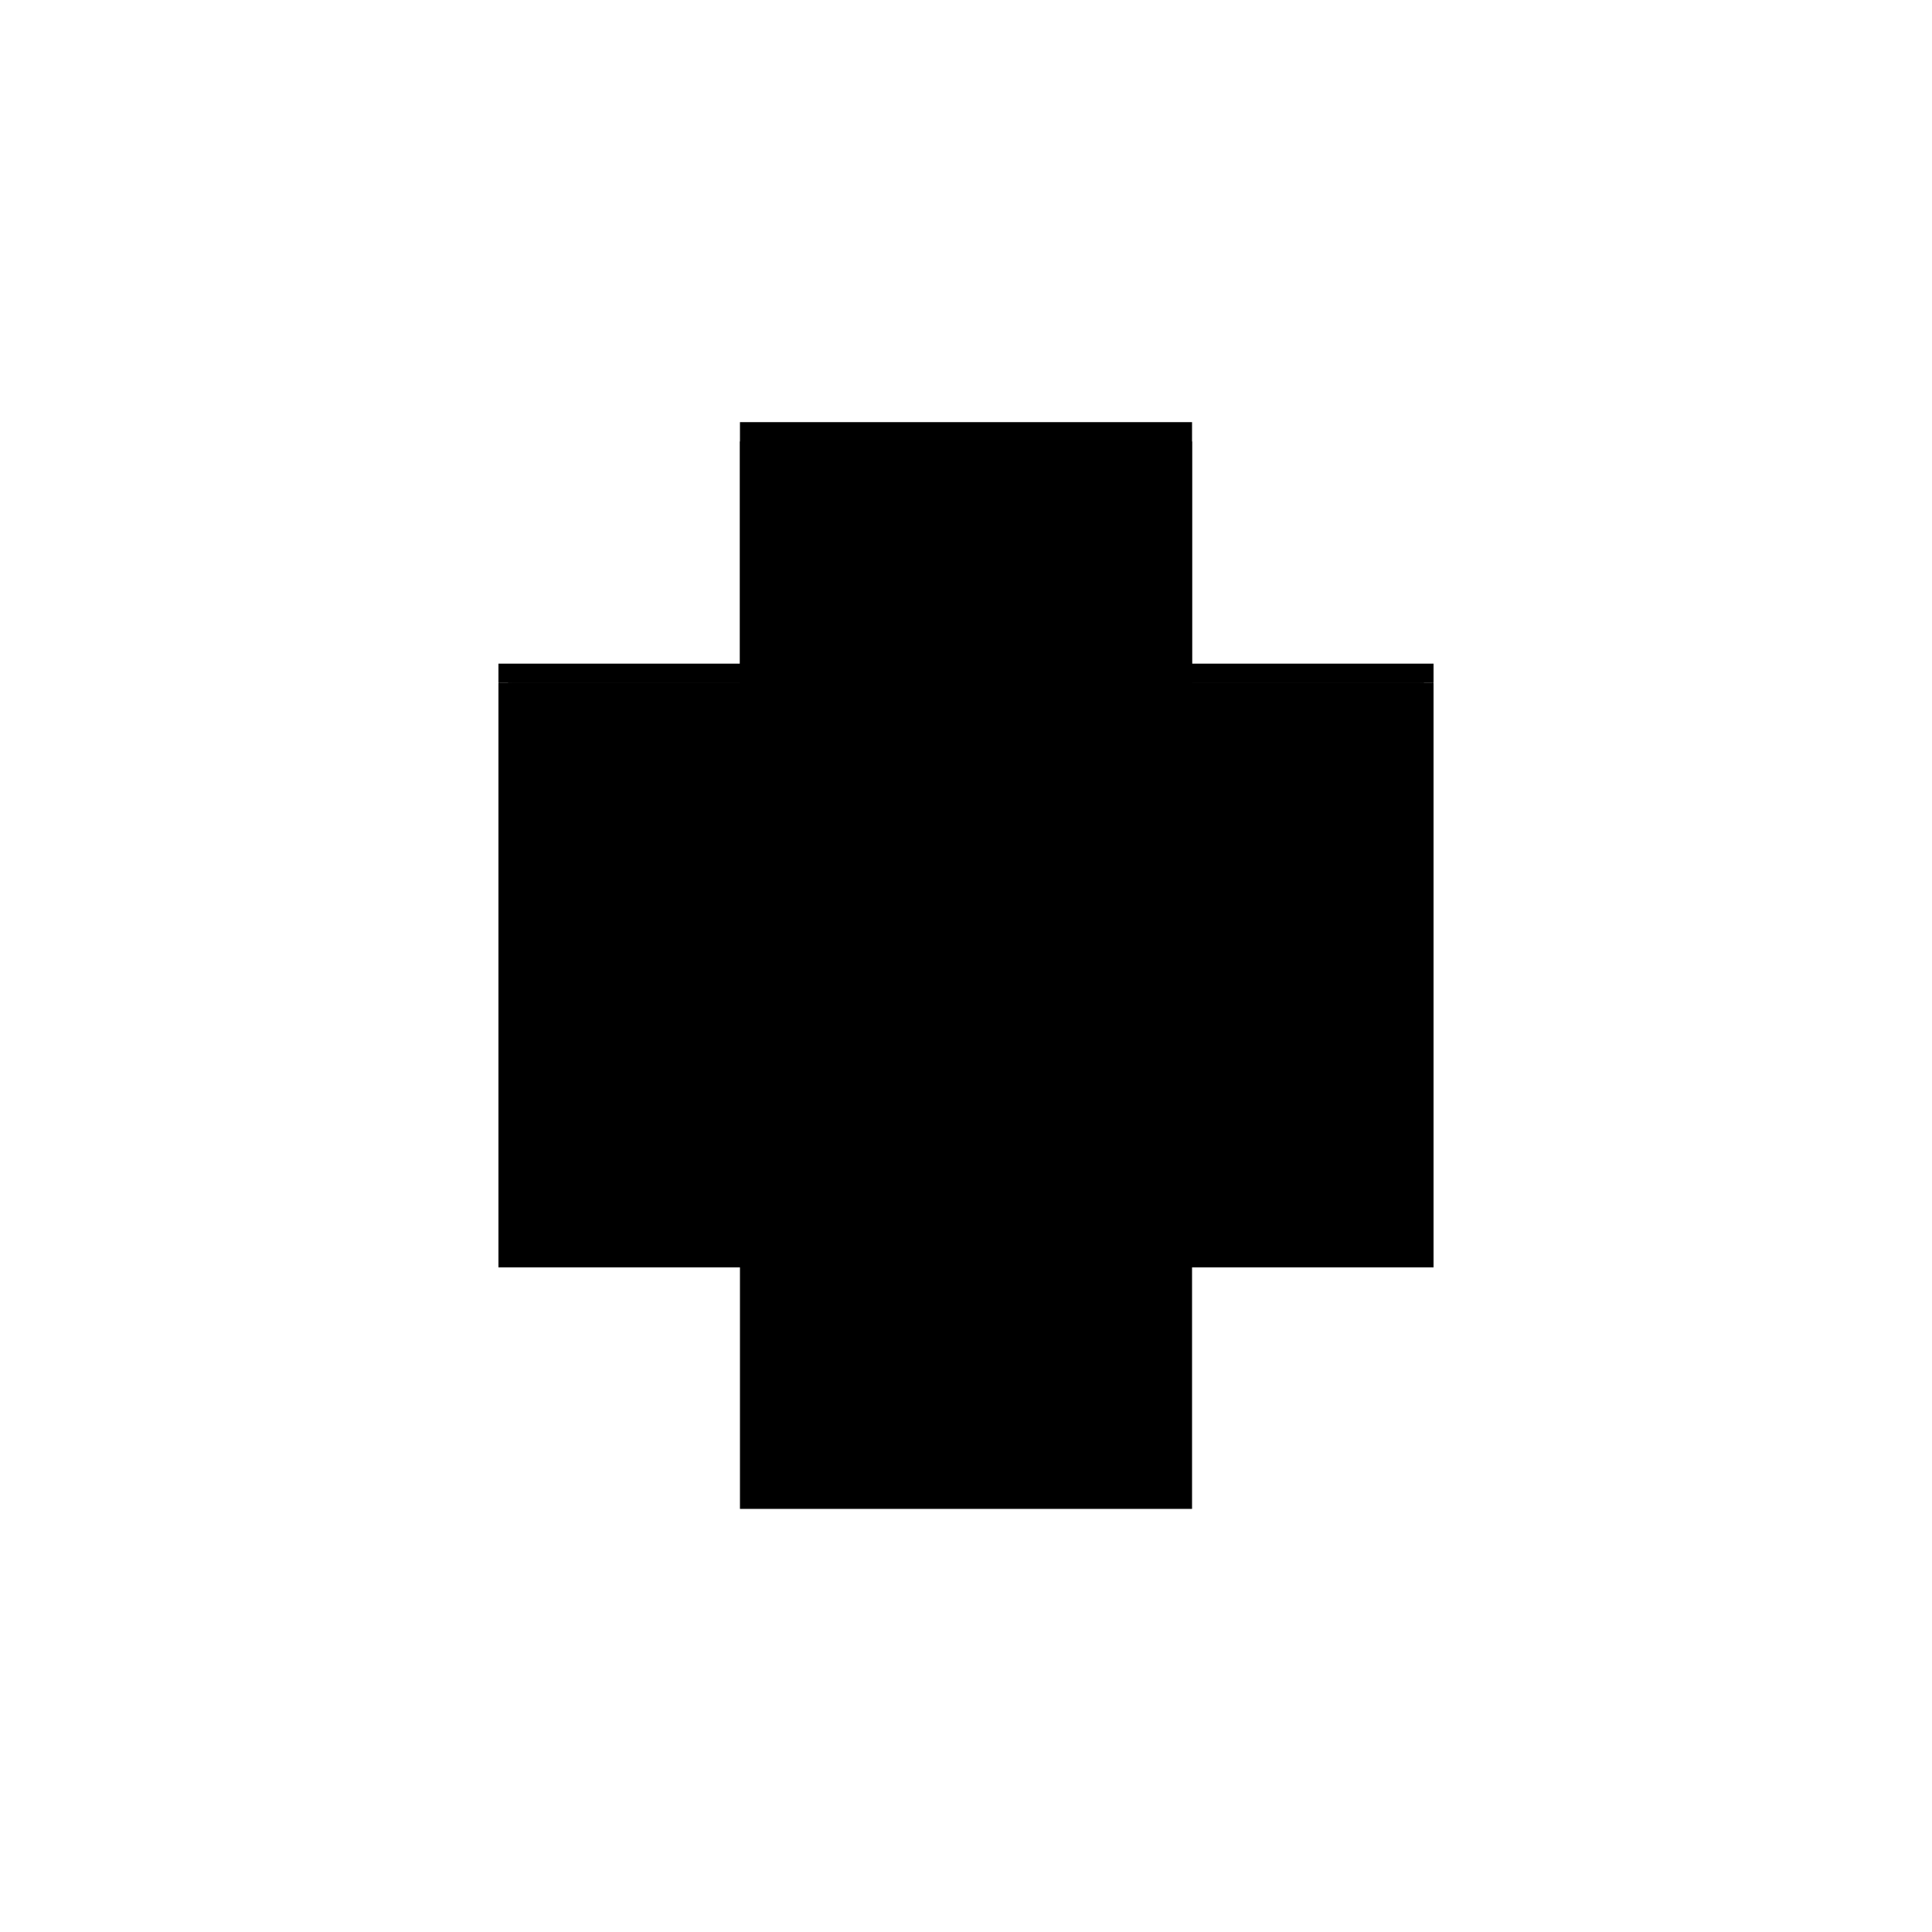 <?xml version="1.0" encoding="utf-8" ?>
<svg xmlns="http://www.w3.org/2000/svg" xmlns:ev="http://www.w3.org/2001/xml-events" xmlns:xlink="http://www.w3.org/1999/xlink" baseProfile="full" height="100%" version="1.1" viewBox="-1,-1,2,2" width="100%">
  <defs>
    <style type="text/css"><![CDATA[.vectorEffectClass {vector-effect: non-scaling-stroke;}]]></style>
  </defs>
  <line class="vectorEffectClass" fill="none" stroke="black" stroke-width="0.5" x1="-0.234" x2="-0.234" y1="0.312" y2="-0.293"/>
  <line class="vectorEffectClass" fill="none" stroke="black" stroke-width="0.5" x1="0.234" x2="0.234" y1="0.312" y2="-0.293"/>
  <line class="vectorEffectClass" fill="none" stroke="black" stroke-width="0.5" x1="-0.22" x2="-0.22" y1="0.244" y2="-0.293"/>
  <line class="vectorEffectClass" fill="none" stroke="black" stroke-width="0.5" x1="0.22" x2="0.22" y1="0.244" y2="-0.293"/>
  <line class="vectorEffectClass" fill="none" stroke="black" stroke-width="0.5" x1="-0.234" x2="0.234" y1="-0.313" y2="-0.313"/>
  <line class="vectorEffectClass" fill="none" stroke="black" stroke-width="0.5" x1="-0.22" x2="0.22" y1="-0.293" y2="-0.293"/>
  <line class="vectorEffectClass" fill="none" stroke="black" stroke-width="0.5" x1="-0.22" x2="0.22" y1="0.258" y2="0.258"/>
  <line class="vectorEffectClass" fill="none" stroke="black" stroke-width="0.5" x1="-0.22" x2="0.22" y1="0.244" y2="0.244"/>
  <line class="vectorEffectClass" fill="none" stroke="black" stroke-width="0.5" x1="-0.22" x2="0.22" y1="0.312" y2="0.312"/>
  <line class="vectorEffectClass" fill="none" stroke="black" stroke-width="0.5" x1="-0.22" x2="-0.22" y1="0.312" y2="0.258"/>
  <line class="vectorEffectClass" fill="none" stroke="black" stroke-width="0.5" x1="0.22" x2="0.22" y1="0.312" y2="0.258"/>
  <line class="vectorEffectClass" fill="none" stroke="black" stroke-width="0.5" x1="-0.234" x2="-0.234" y1="-0.293" y2="-0.313"/>
  <line class="vectorEffectClass" fill="none" stroke="black" stroke-width="0.5" x1="0.234" x2="0.234" y1="-0.293" y2="-0.313"/>
  <line class="vectorEffectClass" fill="none" stroke="black" stroke-width="0.5" x1="-0.234" x2="-0.22" y1="0.312" y2="0.312"/>
  <line class="vectorEffectClass" fill="none" stroke="black" stroke-width="0.5" x1="0.22" x2="0.234" y1="0.312" y2="0.312"/>
  <line class="vectorEffectClass" fill="none" stroke="black" stroke-width="0.5" x1="-0.234" x2="-0.224" y1="-0.293" y2="-0.293"/>
  <line class="vectorEffectClass" fill="none" stroke="black" stroke-width="0.5" x1="0.224" x2="0.234" y1="-0.293" y2="-0.293"/>
  <line class="vectorEffectClass" fill="none" stroke="black" stroke-width="0.5" x1="-0.22" x2="-0.22" y1="0.258" y2="0.248"/>
  <line class="vectorEffectClass" fill="none" stroke="black" stroke-width="0.5" x1="0.22" x2="0.22" y1="0.258" y2="0.248"/>
  <line class="vectorEffectClass" fill="none" stroke="black" stroke-width="0.5" x1="-0.224" x2="-0.22" y1="-0.293" y2="-0.293"/>
  <line class="vectorEffectClass" fill="none" stroke="black" stroke-width="0.5" x1="0.22" x2="0.224" y1="-0.293" y2="-0.293"/>
  <line class="vectorEffectClass" fill="none" stroke="black" stroke-width="0.5" x1="-0.22" x2="-0.22" y1="0.248" y2="0.244"/>
  <line class="vectorEffectClass" fill="none" stroke="black" stroke-width="0.5" x1="0.22" x2="0.22" y1="0.248" y2="0.244"/>
  <line class="vectorEffectClass" fill="none" stroke="black" stroke-dasharray="5.0 5.0" stroke-width="0.5" x1="-0.224" x2="-0.224" y1="0.248" y2="-0.293"/>
  <line class="vectorEffectClass" fill="none" stroke="black" stroke-dasharray="5.0 5.0" stroke-width="0.5" x1="0.224" x2="0.224" y1="0.248" y2="-0.293"/>
  <line class="vectorEffectClass" fill="none" stroke="black" stroke-dasharray="5.0 5.0" stroke-width="0.5" x1="-0.224" x2="0.224" y1="-0.303" y2="-0.303"/>
  <line class="vectorEffectClass" fill="none" stroke="black" stroke-dasharray="5.0 5.0" stroke-width="0.5" x1="-0.22" x2="0.22" y1="0.248" y2="0.248"/>
  <line class="vectorEffectClass" fill="none" stroke="black" stroke-dasharray="5.0 5.0" stroke-width="0.5" x1="-0.224" x2="-0.224" y1="0.258" y2="0.248"/>
  <line class="vectorEffectClass" fill="none" stroke="black" stroke-dasharray="5.0 5.0" stroke-width="0.5" x1="0.224" x2="0.224" y1="0.258" y2="0.248"/>
  <line class="vectorEffectClass" fill="none" stroke="black" stroke-dasharray="5.0 5.0" stroke-width="0.5" x1="-0.224" x2="-0.224" y1="-0.293" y2="-0.303"/>
  <line class="vectorEffectClass" fill="none" stroke="black" stroke-dasharray="5.0 5.0" stroke-width="0.5" x1="0.224" x2="0.224" y1="-0.293" y2="-0.303"/>
  <line class="vectorEffectClass" fill="none" stroke="black" stroke-dasharray="5.0 5.0" stroke-width="0.5" x1="0.22" x2="0.224" y1="0.248" y2="0.248"/>
  <line class="vectorEffectClass" fill="none" stroke="black" stroke-dasharray="5.0 5.0" stroke-width="0.5" x1="-0.224" x2="-0.22" y1="0.258" y2="0.258"/>
  <line class="vectorEffectClass" fill="none" stroke="black" stroke-dasharray="5.0 5.0" stroke-width="0.5" x1="0.22" x2="0.224" y1="0.258" y2="0.258"/>
  <line class="vectorEffectClass" fill="none" stroke="black" stroke-dasharray="5.0 5.0" stroke-width="0.5" x1="-0.224" x2="-0.22" y1="0.248" y2="0.248"/>
</svg>
